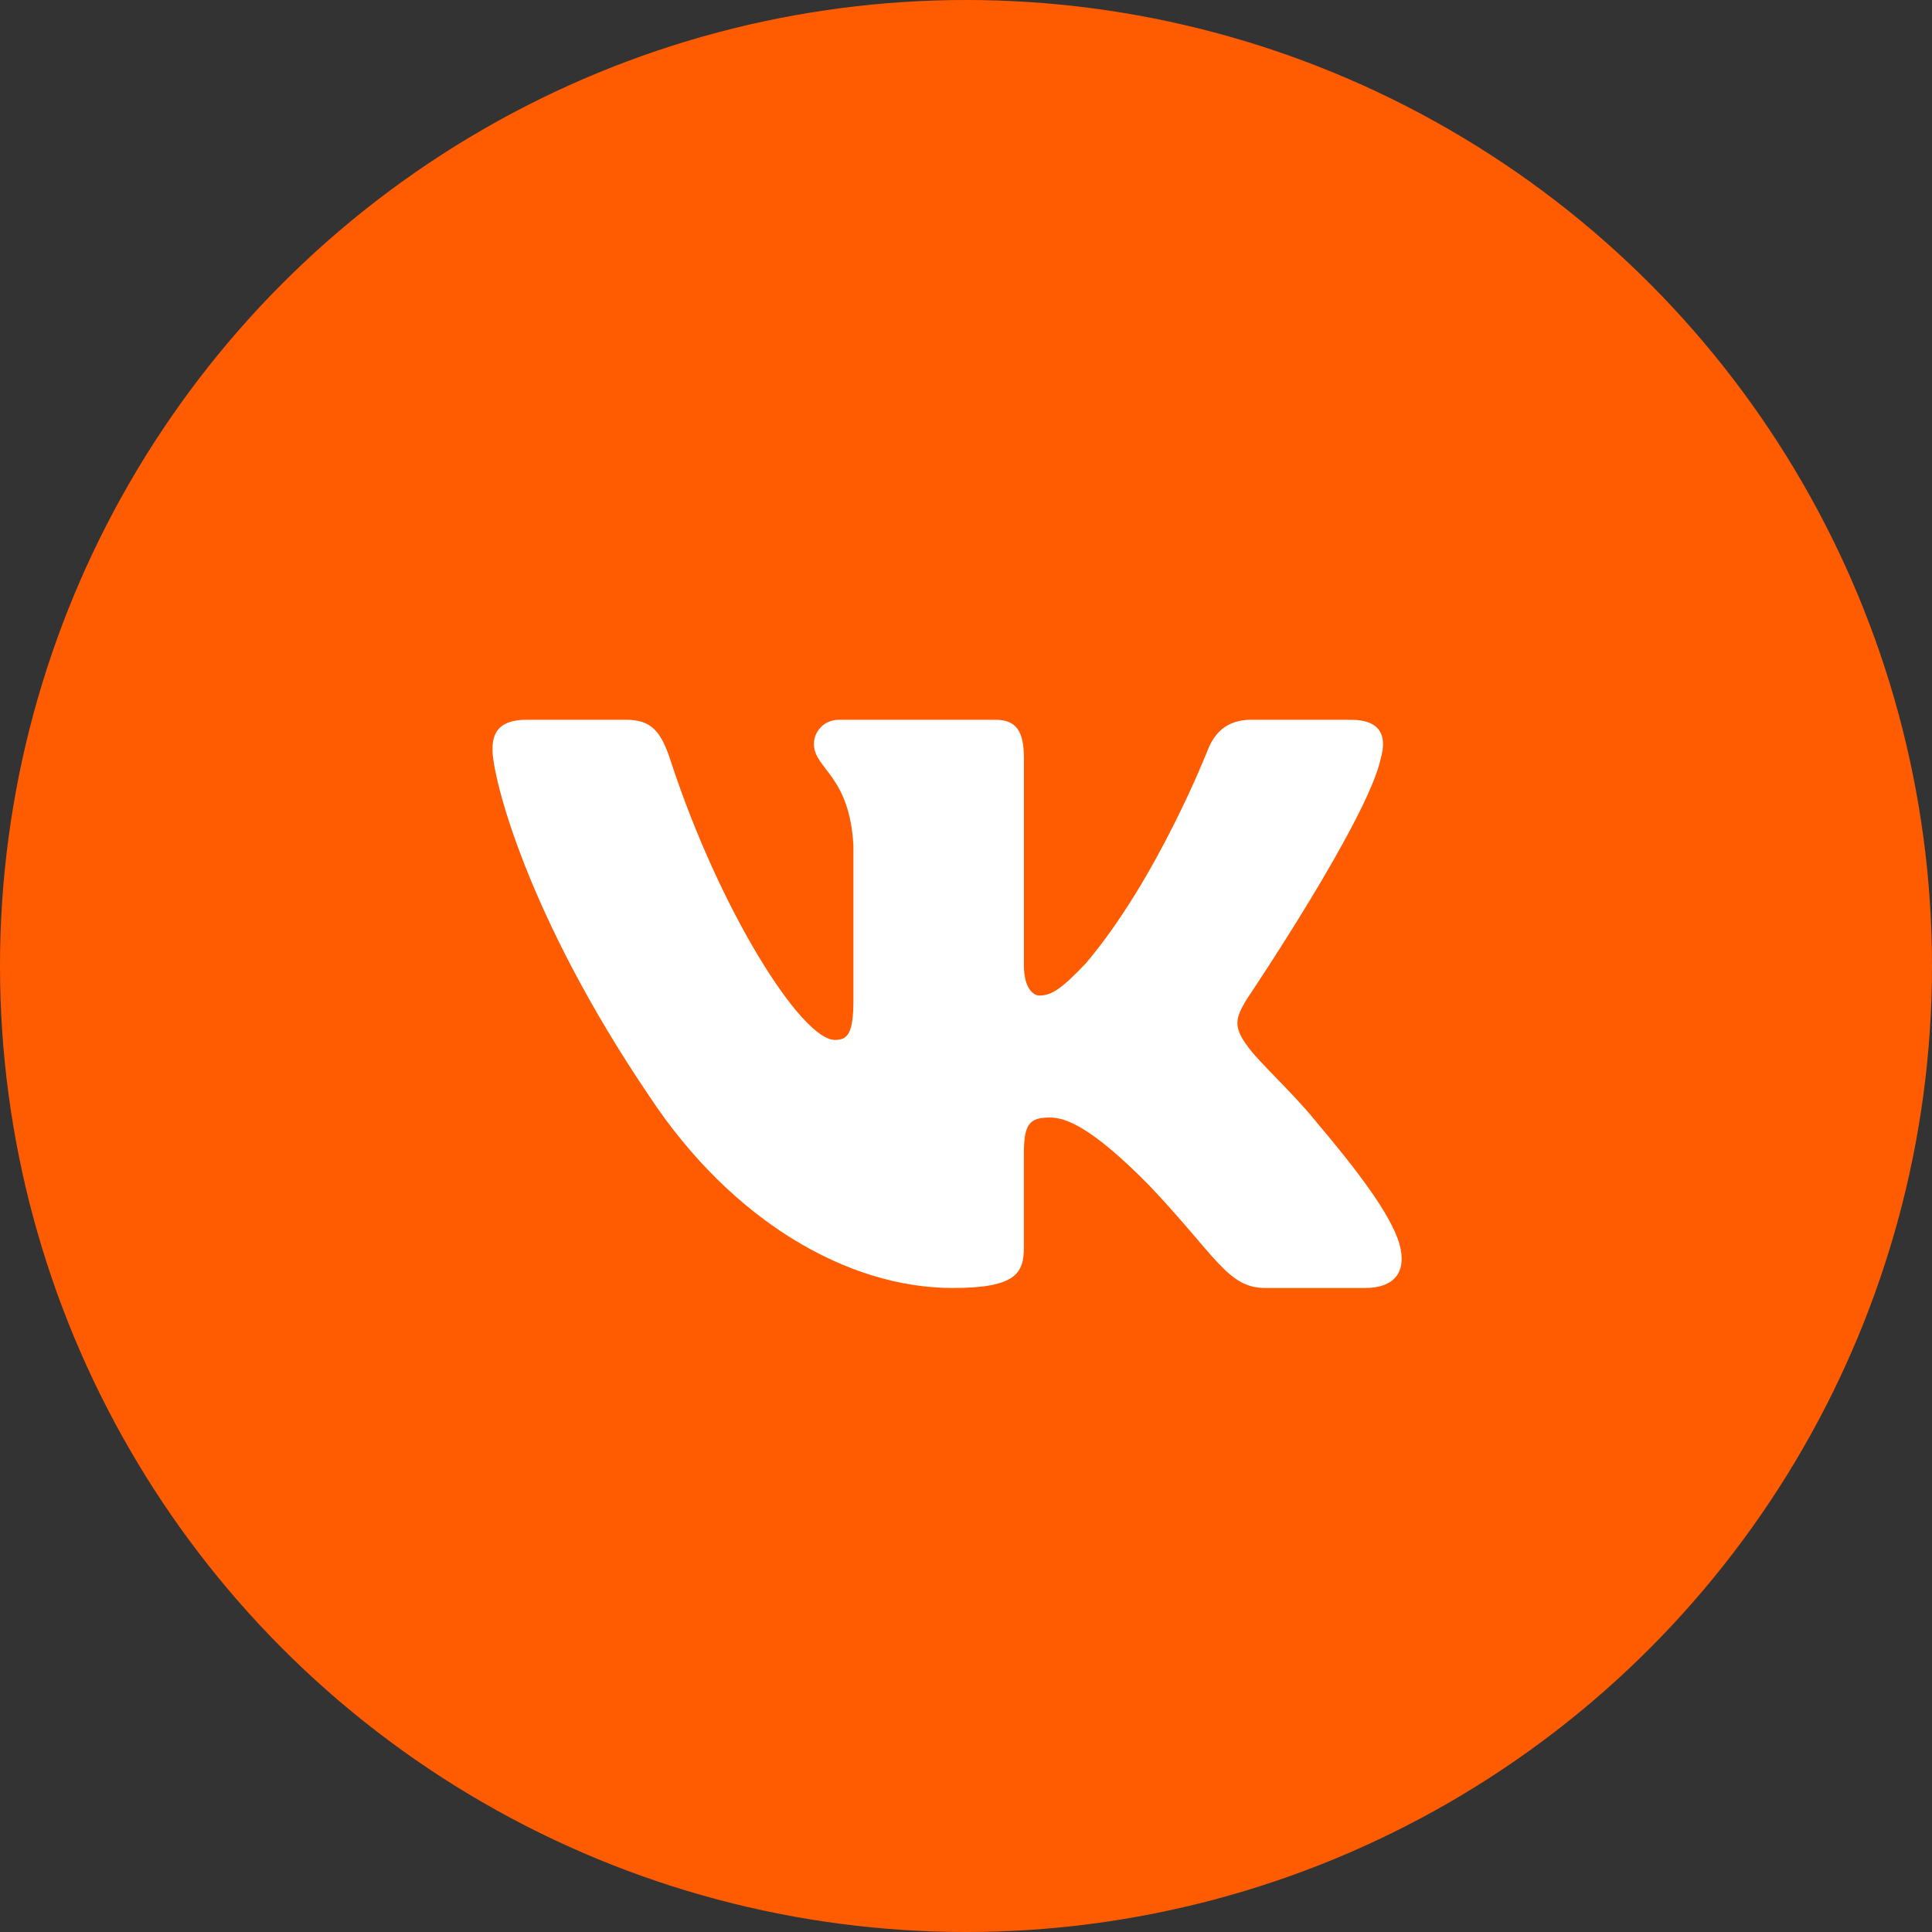 <?xml version="1.0" encoding="UTF-8"?> <svg xmlns="http://www.w3.org/2000/svg" width="51" height="51" viewBox="0 0 51 51" fill="none"><rect x="0" y="0" width="51" height="51" fill="#333333" stroke="none"/> <circle cx="25.5" cy="25.5" r="25.5" fill="#FF5C01"></circle> <path fill-rule="evenodd" clip-rule="evenodd" d="M16.526 19H13.9C13.15 19 13 19.371 13 19.782C13 20.513 13.89 24.143 17.145 28.944C19.314 32.223 22.371 34 25.153 34C26.822 34 27.028 33.605 27.028 32.925V30.447C27.028 29.658 27.186 29.5 27.715 29.5C28.105 29.5 28.773 29.705 30.33 31.286C32.11 33.159 32.403 34 33.405 34H36.031C36.781 34 37.156 33.605 36.939 32.826C36.703 32.05 35.853 30.923 34.724 29.588C34.112 28.827 33.194 28.007 32.917 27.597C32.526 27.071 32.639 26.836 32.917 26.368C32.917 26.368 36.115 21.626 36.45 20.016C36.617 19.43 36.45 19 35.655 19H33.03C32.362 19 32.055 19.371 31.888 19.782C31.888 19.782 30.553 23.206 28.662 25.431C28.049 26.075 27.771 26.28 27.437 26.28C27.271 26.28 27.029 26.075 27.029 25.49V20.016C27.029 19.313 26.835 19 26.279 19H22.153C21.736 19 21.485 19.326 21.485 19.636C21.485 20.301 22.43 20.455 22.528 22.328V26.397C22.528 27.29 22.375 27.451 22.04 27.451C21.151 27.451 18.986 24.011 17.701 20.075C17.449 19.308 17.197 19 16.526 19Z" fill="white"></path> </svg> 